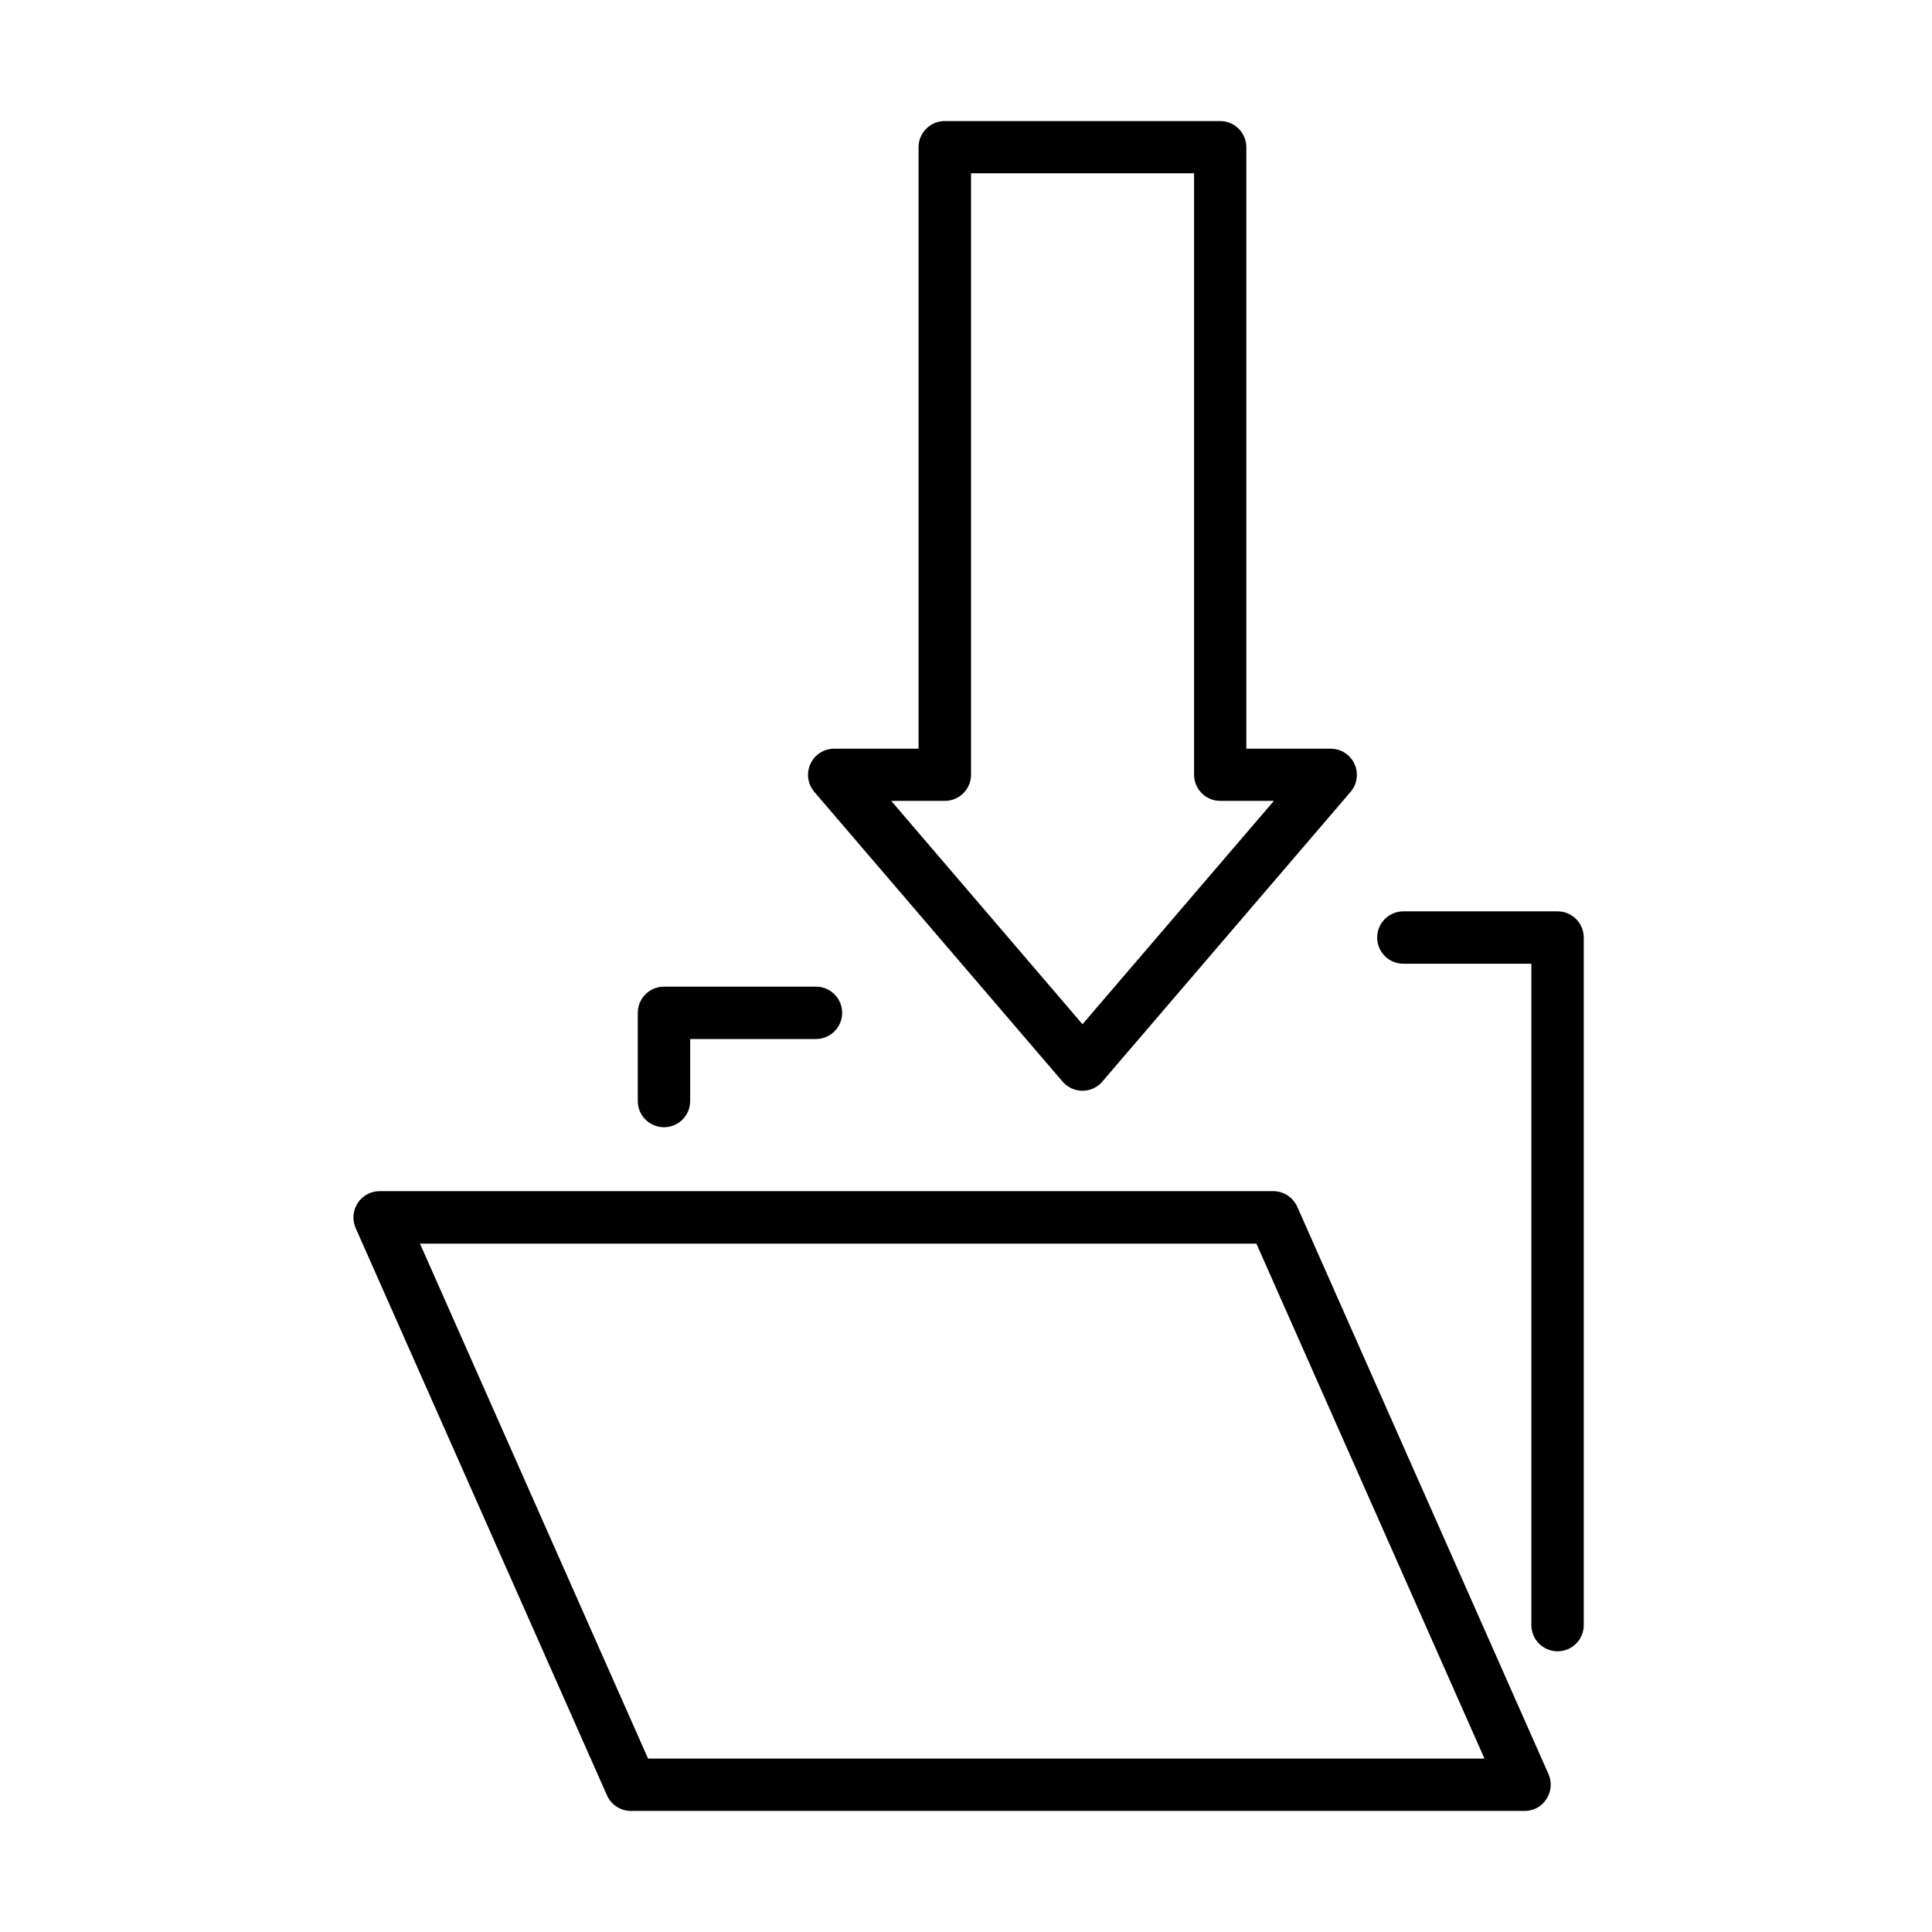 <?xml version="1.0" encoding="UTF-8"?>
<!-- Uploaded to: ICON Repo, www.iconrepo.com, Generator: ICON Repo Mixer Tools -->
<svg fill="#000000" width="800px" height="800px" version="1.1" viewBox="144 144 512 512" xmlns="http://www.w3.org/2000/svg">
 <g>
  <path d="m556.77 581.61c-3.832 0-6.941-3.109-6.941-6.941v-175.27h-33.926c-3.832 0-6.941-3.109-6.941-6.941s3.109-6.941 6.941-6.941h40.867c3.832 0 6.941 3.109 6.941 6.941v182.21c0 3.832-3.082 6.941-6.941 6.941z"/>
  <path d="m319.96 442.73c-3.832 0-6.941-3.109-6.941-6.938v-23.379c0-3.832 3.109-6.941 6.941-6.941h40.281c3.832 0 6.941 3.109 6.941 6.941s-3.109 6.941-6.941 6.941h-33.34v16.438c0 3.828-3.109 6.938-6.941 6.938z"/>
  <path d="m548.06 623.92h-236.85c-2.746 0-5.219-1.609-6.356-4.137l-66.605-150.34c-0.941-2.141-0.746-4.637 0.531-6.609 1.273-1.969 3.469-3.164 5.801-3.164h236.85c2.75 0 5.219 1.609 6.359 4.137l66.574 150.34c0.945 2.137 0.75 4.637-0.531 6.582-1.219 1.996-3.414 3.191-5.773 3.191zm-232.32-13.883h221.66l-60.441-136.46h-221.66z"/>
  <path d="m430.87 433.06c-2.027 0-3.941-0.887-5.273-2.414l-65.801-76.793c-1.75-2.055-2.164-4.945-1.023-7.414 1.137-2.473 3.582-4.027 6.301-4.027h22.352v-159.39c0-3.832 3.109-6.941 6.938-6.941h72.988c3.832 0 6.941 3.109 6.941 6.941v159.39h22.348c2.723 0 5.168 1.582 6.305 4.027 1.137 2.469 0.727 5.359-1.023 7.414l-65.805 76.793c-1.277 1.527-3.219 2.414-5.246 2.414zm-50.691-76.82 50.691 59.191 50.723-59.191h-14.215c-3.832 0-6.941-3.109-6.941-6.941v-159.39h-59.105v159.39c0 3.832-3.109 6.941-6.941 6.941z"/>
 </g>
</svg>